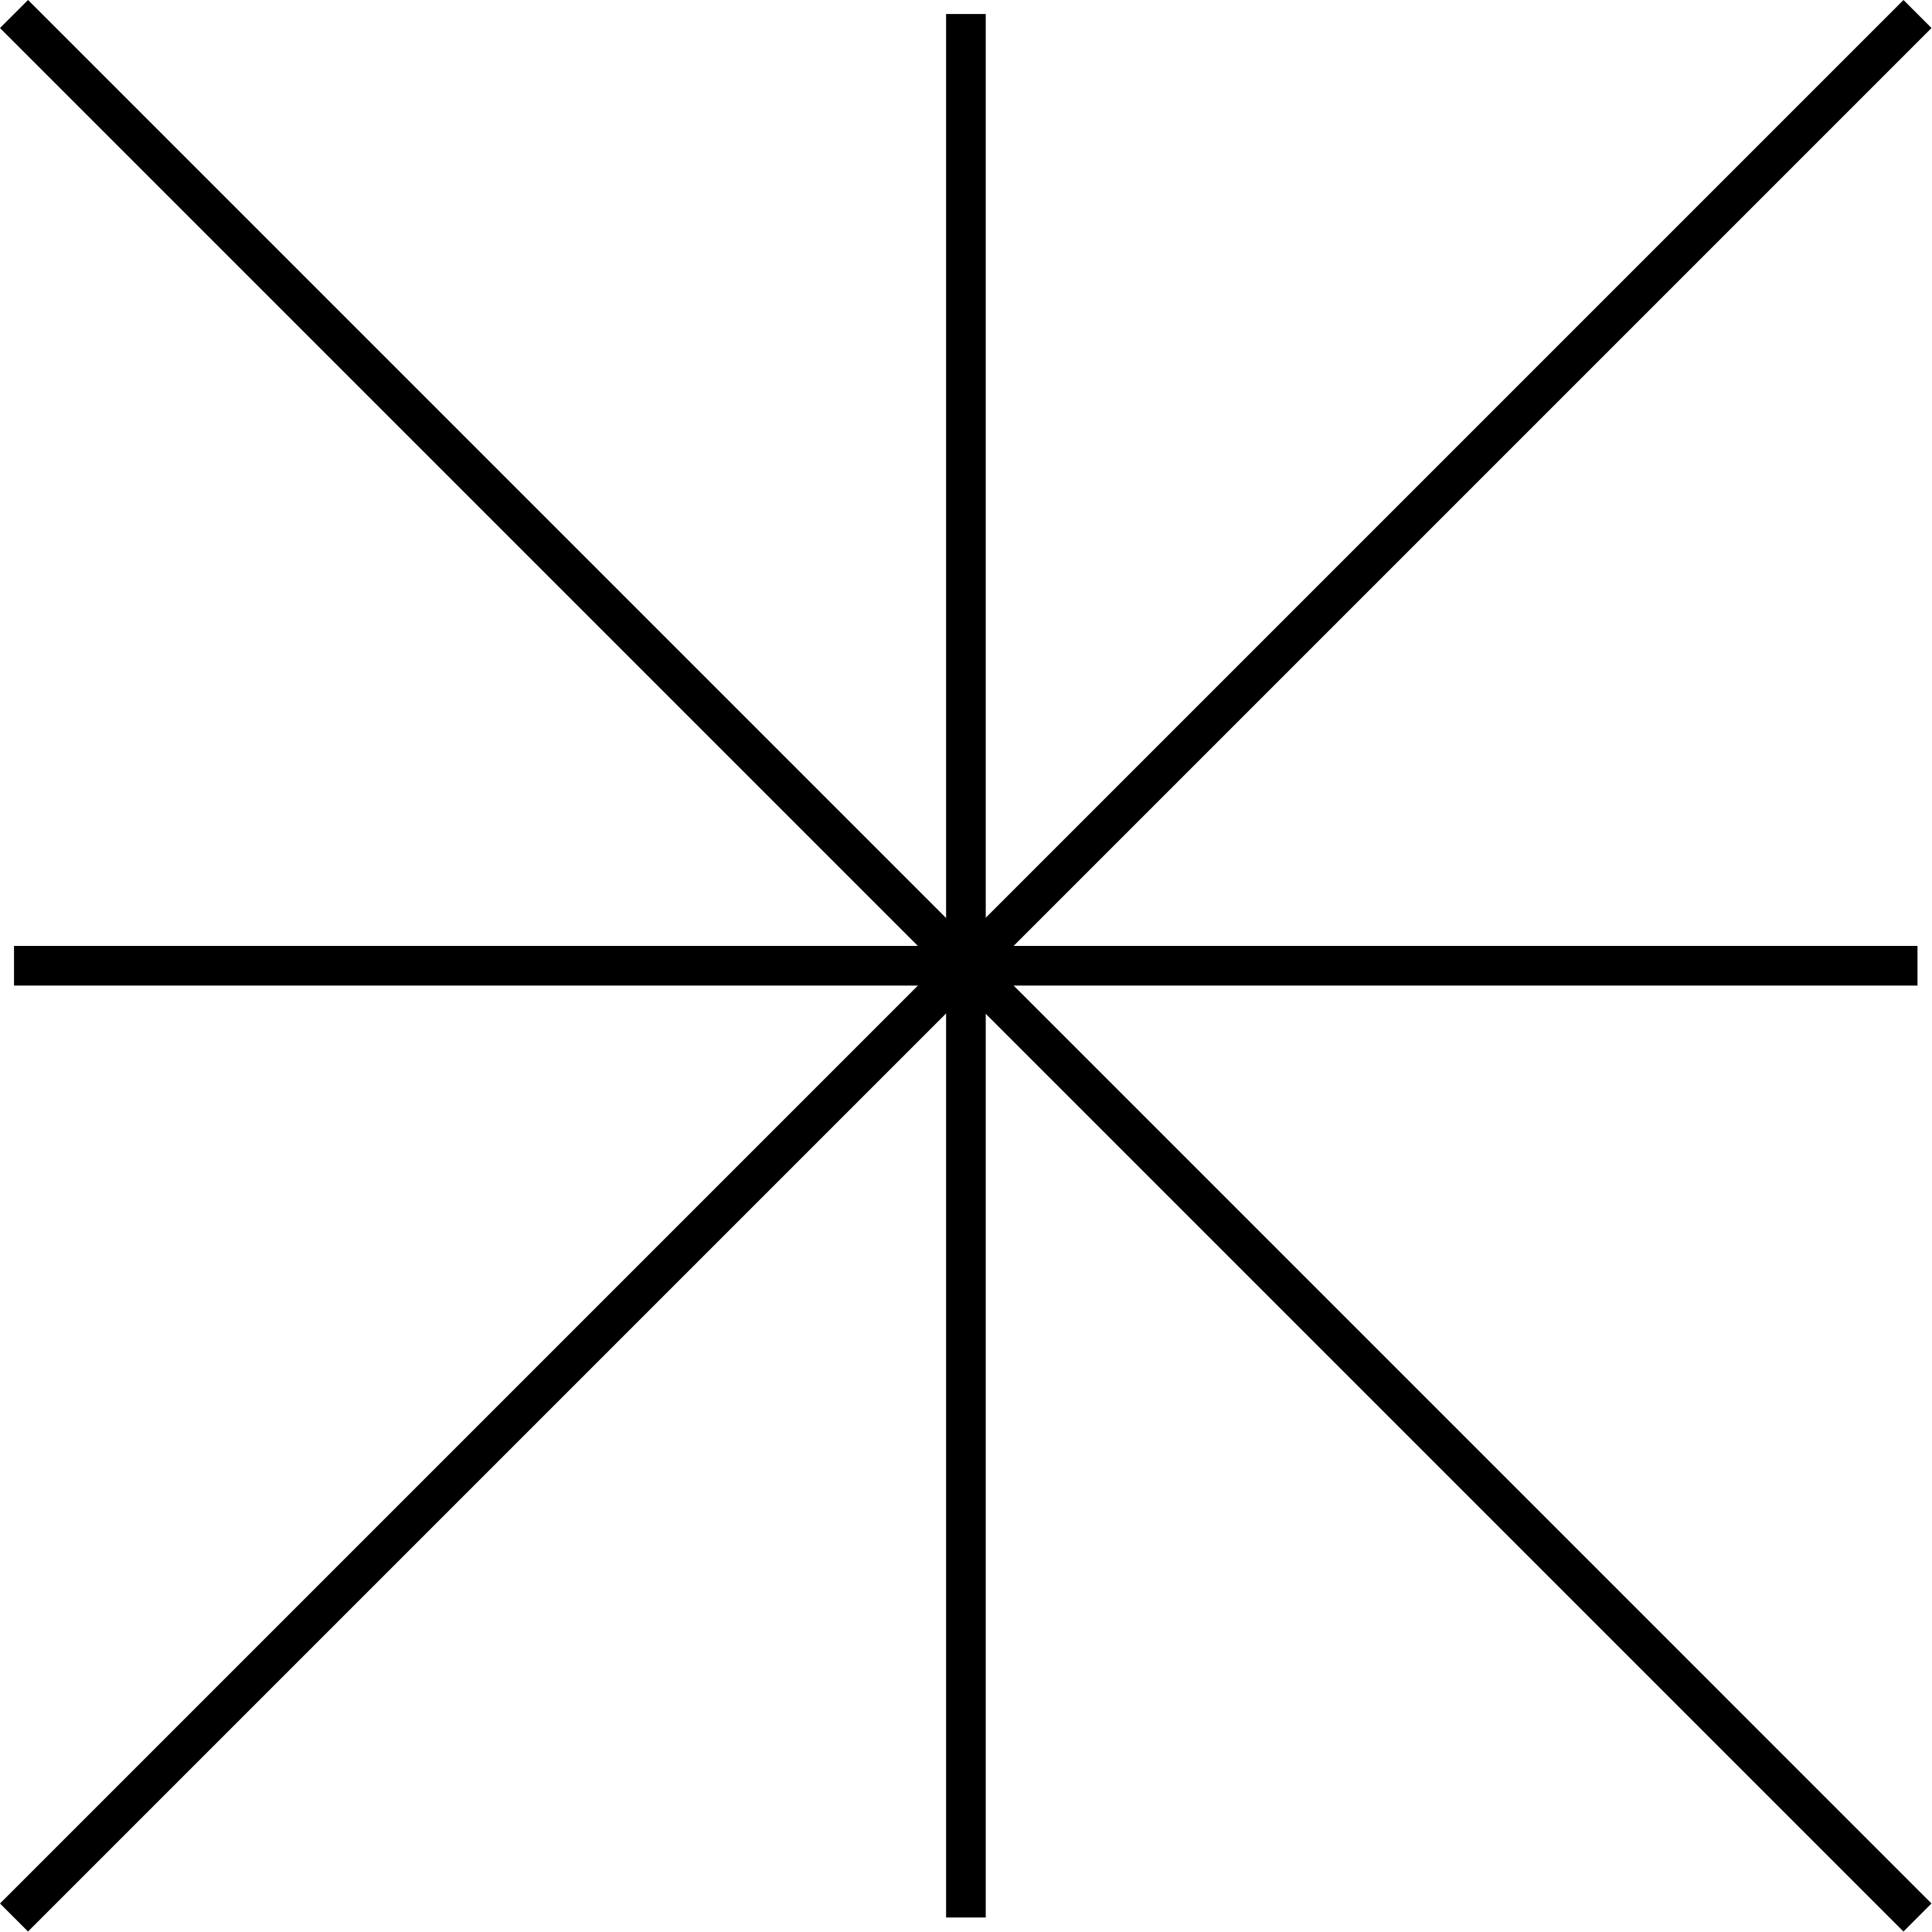 <?xml version="1.0" encoding="UTF-8"?> <svg xmlns="http://www.w3.org/2000/svg" width="91" height="91" viewBox="0 0 91 91" fill="none"><path d="M0.66 45.488H90.317" stroke="black" stroke-width="1.868"></path><path d="M45.496 0.66V90.317" stroke="black" stroke-width="1.868"></path><path d="M0.66 90.317L90.317 0.66" stroke="black" stroke-width="1.868"></path><path d="M90.316 90.317L0.66 0.66" stroke="black" stroke-width="1.868"></path></svg> 